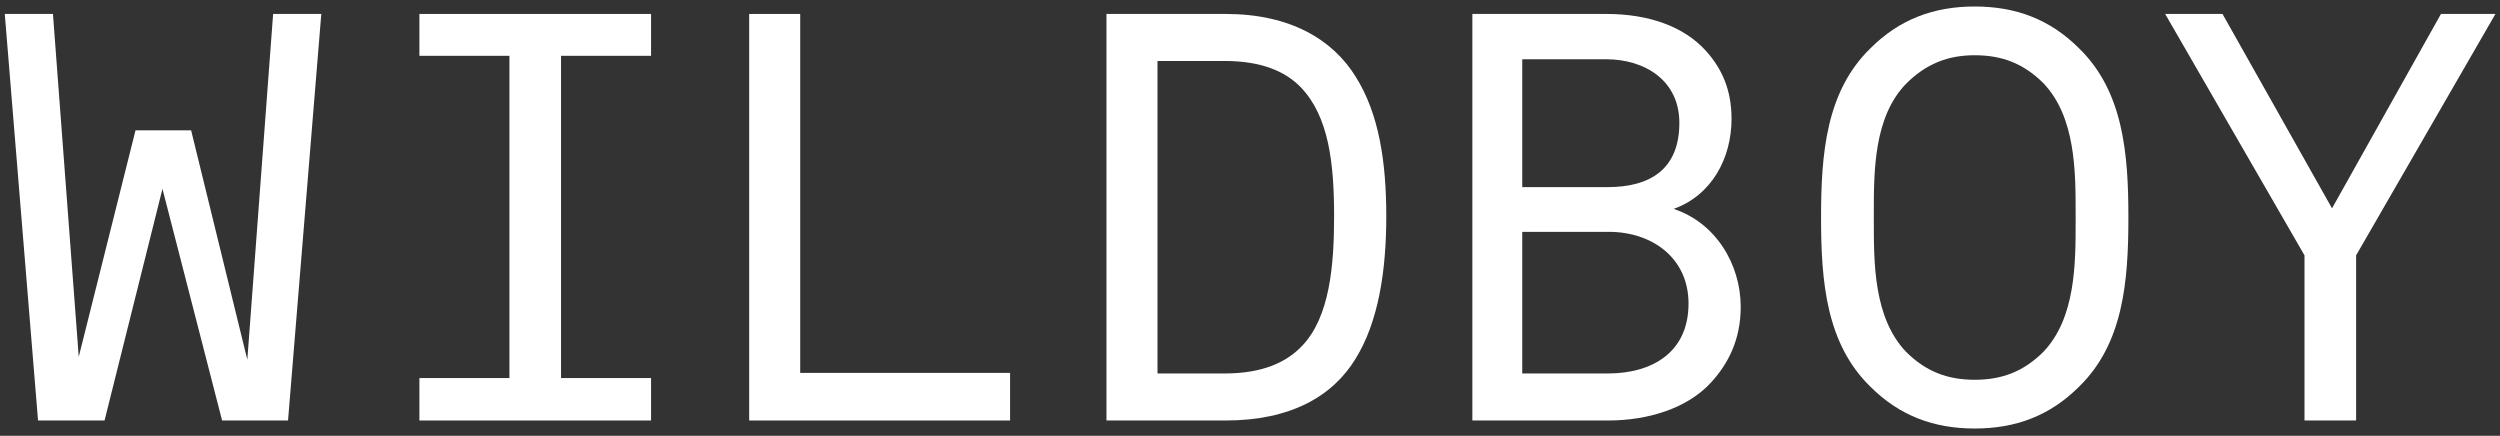 <svg width="327" height="57" viewBox="0 0 327 57" fill="none" xmlns="http://www.w3.org/2000/svg">
<rect x="0" y="0" width="327" height="57" fill="#333333" stroke="none"/>
<path d="M37.675 55L42.025 1.825H35.725L32.35 47.05L25 17.05H17.725L10.3 46.675L6.925 1.825H0.625L4.975 55H13.675L21.25 24.7L29.05 55H37.675Z" fill="white"/>
<path d="M54.859 55H85.159V49.45H73.384V7.3H85.159V1.825H54.859V7.3H66.634V49.45H54.859V55Z" fill="white"/>
<path d="M97.993 55H132.118V48.775H104.668V1.825H97.993V55Z" fill="white"/>
<path d="M181.326 28.3C181.326 21.1 180.351 14.875 177.351 10.075C174.351 5.2 168.801 1.825 160.326 1.825H144.726V55H160.326C168.801 55 174.276 51.85 177.276 46.975C180.276 42.175 181.326 35.5 181.326 28.3ZM174.501 28.3C174.501 34.825 173.901 41.425 170.376 45.175C168.351 47.35 165.201 48.85 160.176 48.85H151.401V7.975H160.176C164.976 7.975 168.126 9.325 170.151 11.425C173.826 15.25 174.501 21.4 174.501 28.3Z" fill="white"/>
<path d="M227.685 40.15C227.685 34.525 224.385 29.125 218.91 27.325C223.935 25.525 226.485 20.65 226.485 15.55C226.485 11.725 225.21 8.95 223.11 6.625C220.185 3.4 215.535 1.825 210.135 1.825H192.585V55H210.36C215.685 55 220.71 53.35 223.71 50.125C226.035 47.65 227.685 44.425 227.685 40.15ZM219.66 16.075C219.66 22.075 215.91 24.475 210.285 24.475H199.11V7.75H210.06C215.16 7.75 219.66 10.525 219.66 16.075ZM220.86 39.7C220.86 46.075 216.135 48.85 210.285 48.85H199.11V30.325H210.435C216.135 30.325 220.86 33.775 220.86 39.7Z" fill="white"/>
<path d="M278.394 28.45C278.394 20.05 277.719 11.95 271.944 6.325C268.119 2.5 263.619 0.85 258.294 0.85C252.969 0.85 248.469 2.5 244.644 6.325C238.869 11.95 238.194 20.05 238.194 28.45C238.194 36.85 238.869 44.95 244.644 50.575C248.469 54.4 252.969 56.05 258.294 56.05C263.619 56.05 268.119 54.4 271.944 50.575C277.719 44.95 278.394 36.85 278.394 28.45ZM271.494 28.975C271.494 34.45 271.494 41.575 267.294 46C264.669 48.625 261.819 49.675 258.294 49.675C254.769 49.675 251.919 48.625 249.294 46C245.094 41.575 245.094 34.45 245.094 28.975V27.925C245.094 22.375 245.094 15.325 249.294 10.975C251.919 8.35 254.769 7.225 258.294 7.225C261.819 7.225 264.669 8.275 267.294 10.9C271.494 15.325 271.494 22.45 271.494 27.925V28.975Z" fill="white"/>
<path d="M308.178 33.4L326.403 1.825H319.278L305.028 27.25L290.703 1.825H283.203L301.428 33.4V55H308.178V33.4Z" fill="white"/>
</svg>
